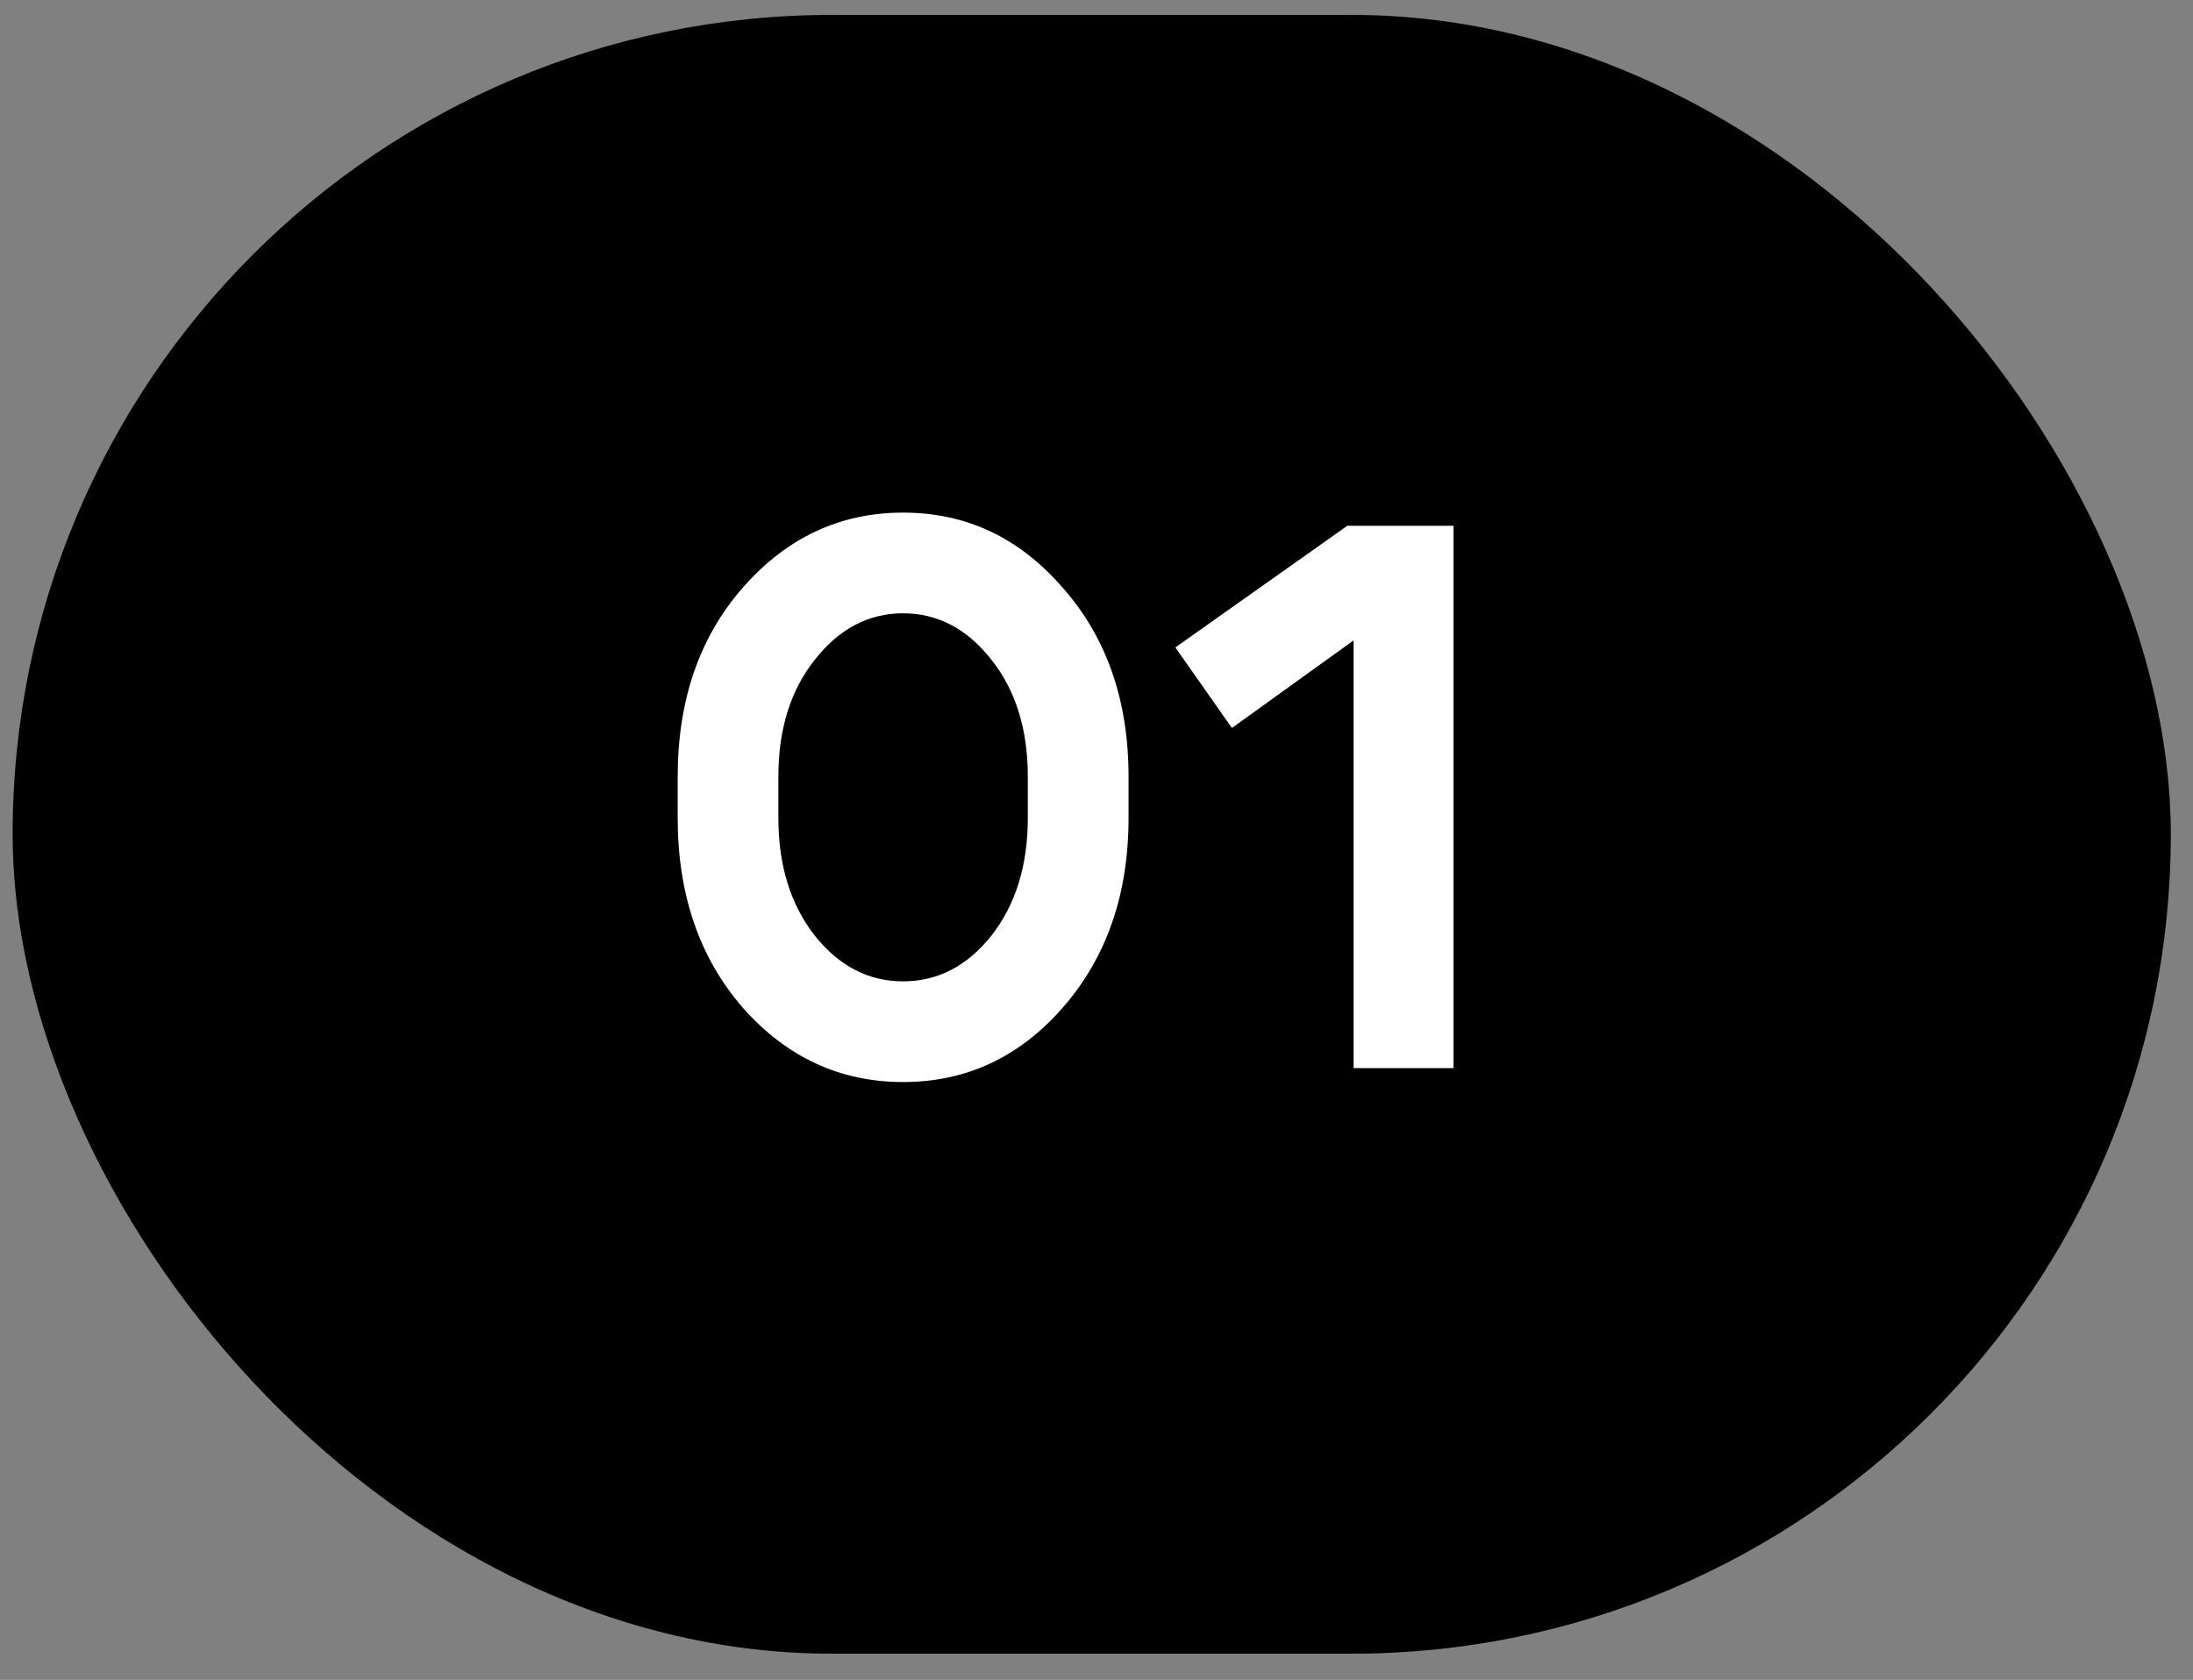 <?xml version="1.0" encoding="UTF-8"?> <svg xmlns="http://www.w3.org/2000/svg" width="47" height="36" viewBox="0 0 47 36" fill="none"><rect x="0" y="0" width="47" height="36" fill="#808080" stroke="none"/><rect x="0.271" y="0.32" width="46.253" height="35.118" rx="17.559" fill="black"></rect><rect x="0.491" y="0.539" width="45.814" height="34.679" rx="17.34" stroke="black" stroke-opacity="0.15" stroke-width="0.439"></rect><path d="M16.682 17.526C16.682 18.545 16.942 19.386 17.462 20.05C17.983 20.703 18.613 21.03 19.355 21.03C20.097 21.03 20.728 20.703 21.248 20.05C21.768 19.386 22.028 18.545 22.028 17.526V16.646C22.028 15.628 21.768 14.792 21.248 14.139C20.728 13.475 20.097 13.143 19.355 13.143C18.613 13.143 17.983 13.475 17.462 14.139C16.942 14.792 16.682 15.628 16.682 16.646V17.526ZM14.524 17.526V16.646C14.524 15.008 14.988 13.658 15.918 12.595C16.859 11.521 18.005 10.985 19.355 10.985C20.706 10.985 21.846 11.521 22.776 12.595C23.716 13.658 24.187 15.008 24.187 16.646V17.526C24.187 19.165 23.716 20.521 22.776 21.594C21.846 22.657 20.706 23.188 19.355 23.188C18.005 23.188 16.859 22.657 15.918 21.594C14.988 20.521 14.524 19.165 14.524 17.526ZM31.151 11.267V22.889H29.009V13.724L26.402 15.601L25.19 13.874L28.876 11.267H31.151Z" fill="white"></path></svg> 